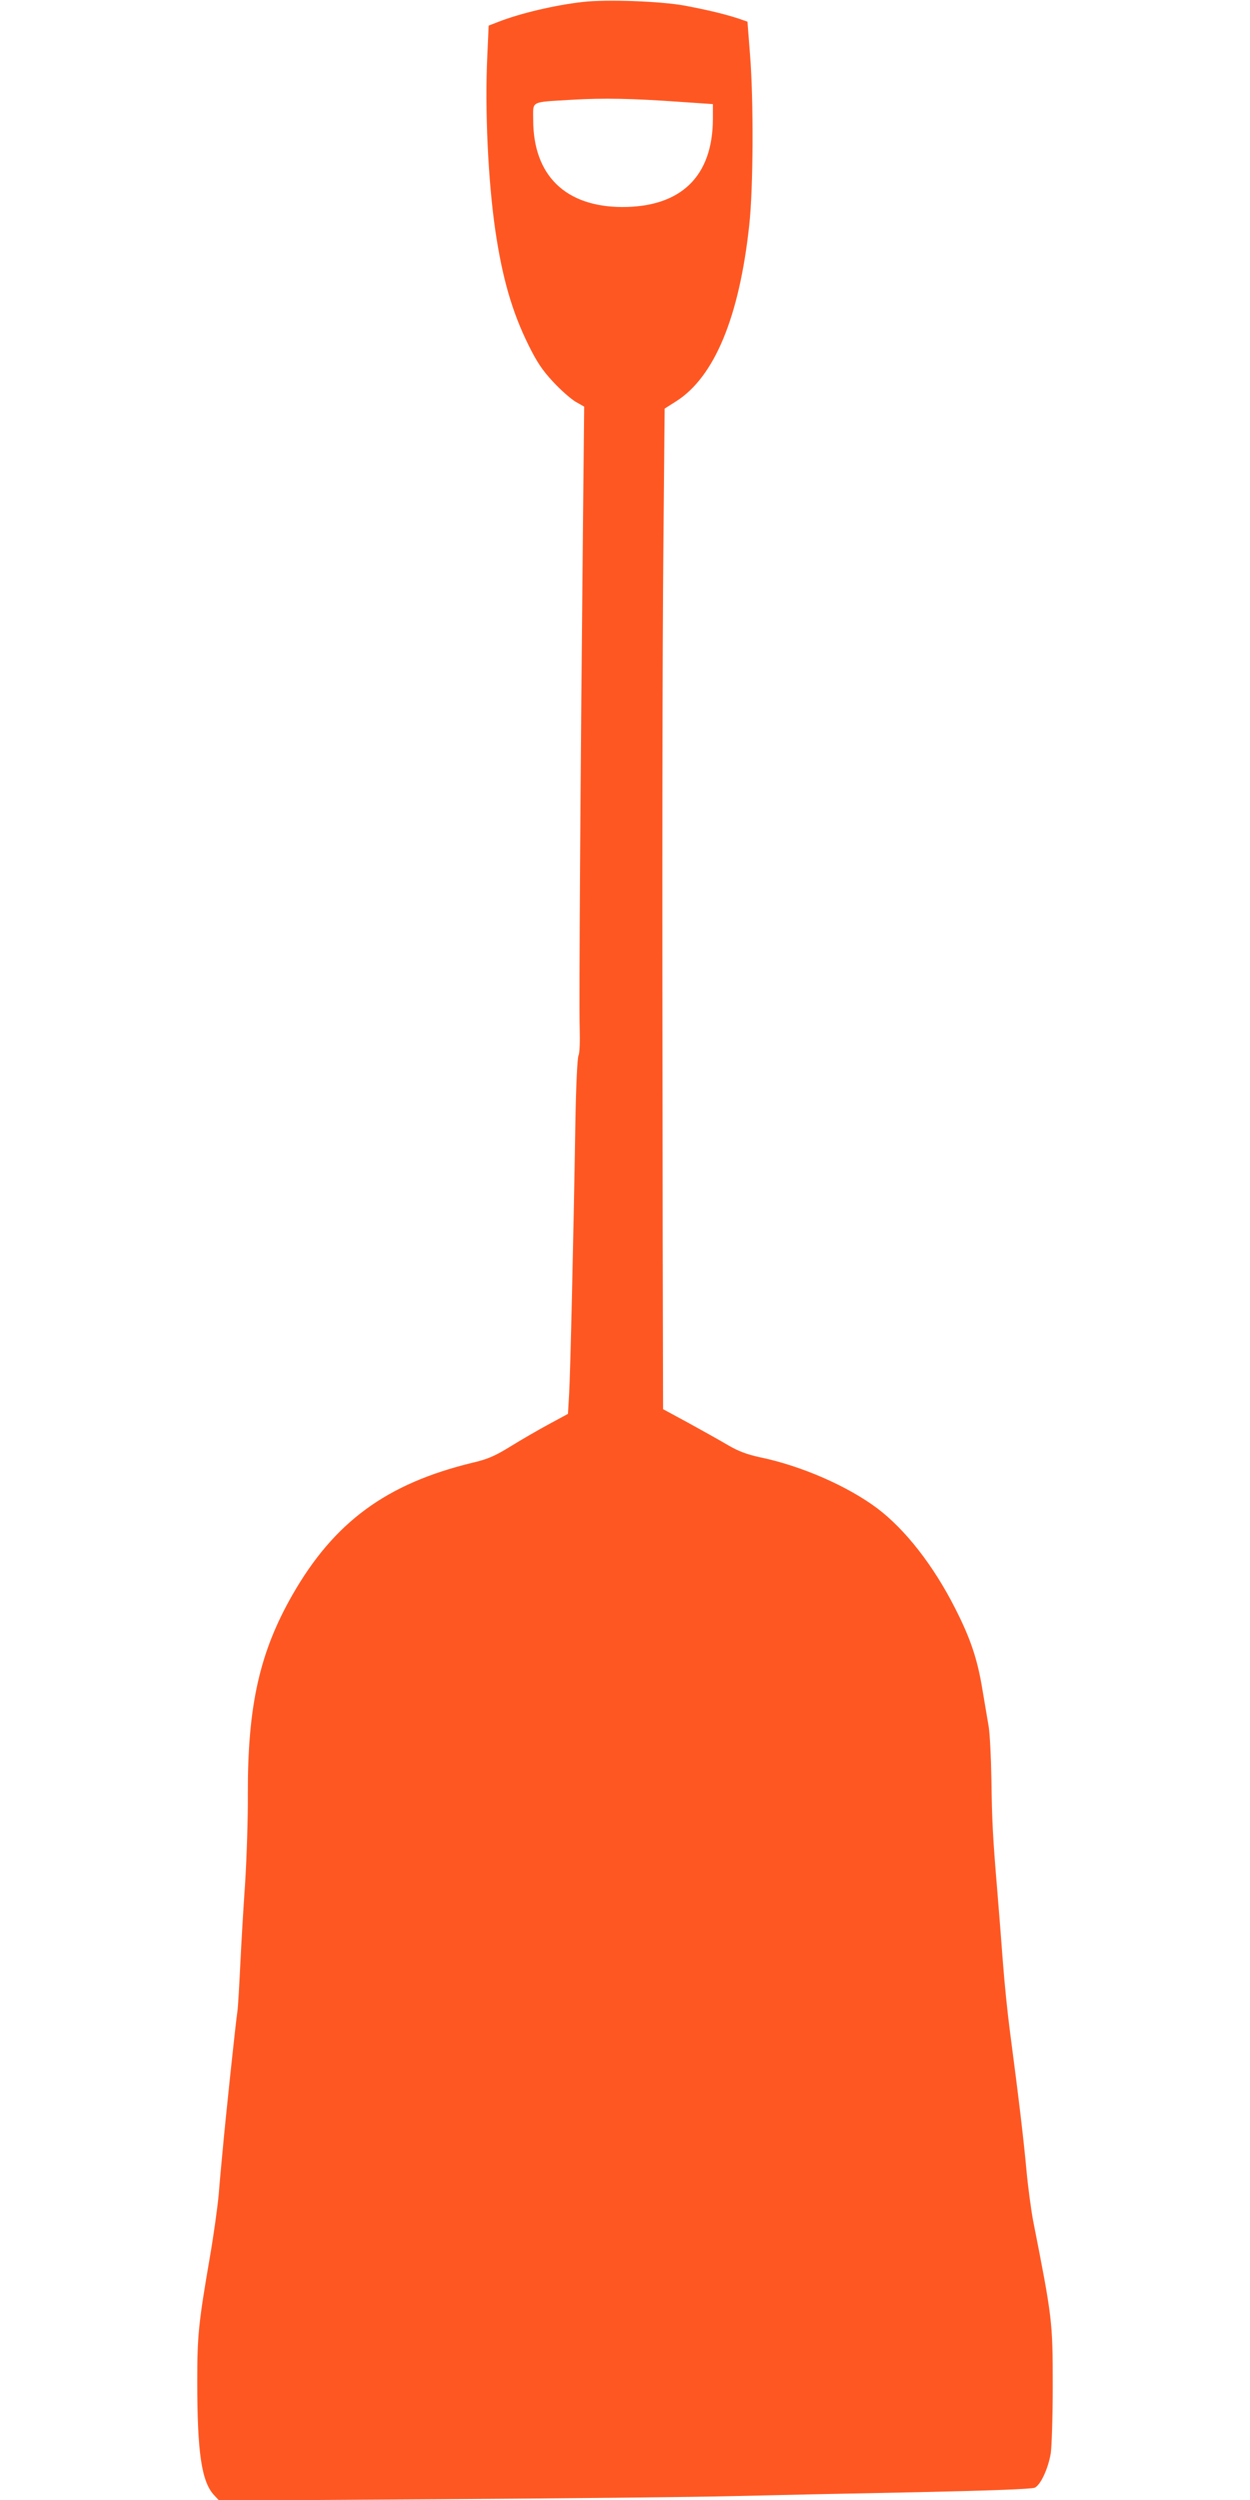 <?xml version="1.0" standalone="no"?>
<!DOCTYPE svg PUBLIC "-//W3C//DTD SVG 20010904//EN"
 "http://www.w3.org/TR/2001/REC-SVG-20010904/DTD/svg10.dtd">
<svg version="1.0" xmlns="http://www.w3.org/2000/svg"
 width="640pt" height="1280pt" viewBox="0 0 640 1280"
 preserveAspectRatio="xMidYMid meet">
<g transform="translate(0,1280) scale(0.1,-0.1)"
fill="#ff5722" stroke="none">
<path d="M2984 12790 c-142 -16 -320 -58 -430 -101 l-52 -20 -7 -157 c-13
-273 4 -637 41 -891 36 -245 86 -418 170 -588 43 -87 71 -129 126 -188 39 -42
90 -87 115 -102 l44 -25 -6 -592 c-13 -1282 -21 -2477 -17 -2590 2 -69 0 -128
-6 -140 -6 -12 -13 -160 -16 -346 -10 -610 -26 -1285 -32 -1387 l-6 -102 -96
-52 c-54 -29 -142 -80 -197 -114 -81 -50 -118 -66 -195 -84 -442 -107 -710
-304 -924 -679 -167 -293 -228 -566 -227 -1015 1 -126 -6 -333 -14 -460 -9
-128 -20 -317 -25 -422 -5 -104 -11 -208 -14 -230 -9 -57 -63 -569 -75 -705
-6 -63 -16 -169 -21 -234 -6 -66 -26 -210 -45 -320 -59 -343 -65 -404 -65
-640 0 -363 22 -512 86 -581 l26 -28 1136 7 c626 4 1301 11 1502 16 201 5 624
14 940 20 371 8 583 16 598 23 30 14 69 98 82 177 5 36 10 191 10 345 0 329
-2 345 -101 848 -10 54 -26 171 -34 260 -14 150 -35 333 -85 713 -11 83 -27
238 -35 345 -8 107 -21 273 -29 369 -23 276 -27 351 -30 570 -2 113 -8 234
-14 270 -6 36 -21 124 -33 195 -25 151 -60 256 -139 411 -111 219 -255 403
-398 511 -152 114 -389 218 -602 262 -68 15 -110 31 -163 62 -39 23 -130 74
-201 113 l-131 71 -2 890 c-3 1961 -2 2951 4 3576 l6 657 60 38 c195 125 322
430 373 900 21 187 23 641 4 876 l-13 167 -46 16 c-74 24 -154 43 -274 66
-125 23 -402 33 -523 19z m504 -512 l162 -11 0 -76 c-1 -294 -163 -451 -464
-451 -291 1 -456 162 -456 447 0 98 -18 89 195 102 164 10 312 7 563 -11z"/>
</g>
</svg>
